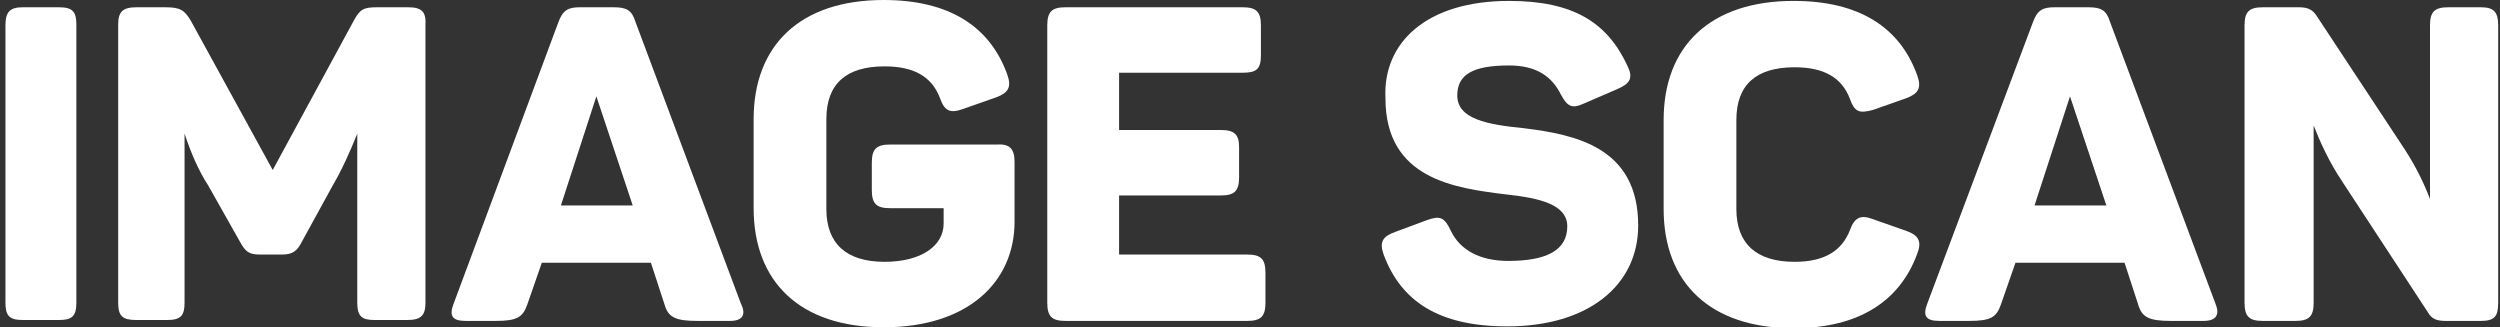 <?xml version="1.0" encoding="utf-8"?>
<!-- Generator: Adobe Illustrator 21.0.0, SVG Export Plug-In . SVG Version: 6.00 Build 0)  -->
<svg version="1.1" id="Layer_1" xmlns="http://www.w3.org/2000/svg" xmlns:xlink="http://www.w3.org/1999/xlink" x="0px" y="0px"
	 viewBox="0 0 275 36" style="enable-background:new 0 0 275 36;" xml:space="preserve">
<rect x="0" y="0" width="275" height="36" fill="#333333" stroke="none"/>
<style type="text/css">
	.st0{fill:#FFFFFF;}
</style>
<g>
	<path class="st0" d="M2.5,0.8h4c1.5,0,1.9,0.5,1.9,1.9v30.6c0,1.5-0.5,1.9-1.9,1.9h-4c-1.5,0-1.9-0.5-1.9-1.9V2.8
		C0.6,1.3,1.1,0.8,2.5,0.8z"/>
	<path class="st0" d="M111.6,17.8v6.6c0,6.6-5.1,11.6-14.4,11.6c-9.2,0-14.3-5-14.3-13.1v-9.8c0-8.1,5.1-13.1,14.3-13.1
		c7.2,0,11.7,2.9,13.6,8.2c0.5,1.4,0.1,2-1.2,2.5l-3.7,1.3c-1.4,0.5-2,0.2-2.5-1.2c-0.9-2.4-2.9-3.5-6.1-3.5c-4.2,0-6.4,1.9-6.4,5.8
		V23c0,3.8,2.2,5.8,6.4,5.8c4.1,0,6.5-1.8,6.5-4.2v-1.7h-5.9c-1.5,0-2-0.5-2-2v-3c0-1.5,0.5-2,2-2h11.7
		C111,15.8,111.6,16.3,111.6,17.8z"/>
	<path class="st0" d="M138.7,2.8v3.3c0,1.5-0.5,1.9-2,1.9h-13.6v6.3h11.2c1.5,0,2,0.5,2,1.9v3.3c0,1.5-0.5,2-2,2h-11.2V28h14.1
		c1.5,0,2,0.5,2,2v3.3c0,1.5-0.5,2-2,2h-20c-1.5,0-2-0.5-2-2V2.8c0-1.5,0.5-2,2-2h19.5C138.2,0.8,138.7,1.3,138.7,2.8z"/>
	<path class="st0" d="M166,0.1c7.1,0,10.8,2.4,13,7.1c0.7,1.4,0.3,2-1.1,2.6l-3.7,1.6c-1.3,0.6-1.8,0.3-2.5-1c-1-2-2.7-3.2-5.7-3.2
		c-4,0-5.7,1-5.7,3.3c0,2.6,3.3,3.2,7.3,3.6c5.7,0.7,12.6,2.1,12.6,10.7c0,6.6-5.5,11.1-14.4,11.1c-7.6,0-11.7-2.8-13.6-7.9
		c-0.5-1.4-0.1-2,1.3-2.5l3.5-1.3c1.4-0.5,1.9-0.3,2.6,1.2c1,2.1,3.2,3.3,6.3,3.3c4.1,0,6.5-1.1,6.5-3.8c0-2.4-3-3.1-6.6-3.5
		c-5.8-0.7-13.4-1.7-13.4-10.6C152.1,4.7,156.9,0.1,166,0.1z"/>
	<path class="st0" d="M197.3,0.1c7.2,0,11.7,2.9,13.6,8.2c0.5,1.4,0.1,2-1.2,2.5l-3.7,1.3c-1.5,0.4-2,0.2-2.5-1.2
		c-0.9-2.4-2.9-3.5-6.1-3.5c-4.2,0-6.4,1.9-6.4,5.8V23c0,3.8,2.2,5.8,6.4,5.8c3.3,0,5.2-1.2,6.1-3.5c0.5-1.4,1.2-1.7,2.5-1.2
		l3.7,1.3c1.4,0.5,1.7,1.2,1.2,2.5c-1.9,5.2-6.4,8.2-13.6,8.2c-9.2,0-14.3-5-14.3-13.1v-9.8C183,5.1,188.1,0.1,197.3,0.1z"/>
	<path class="st0" d="M80.3,35.3h-3.6c-2.4,0-3.2-0.4-3.6-1.8l-1.5-4.6h-12L58,33.5c-0.5,1.4-1.1,1.8-3.5,1.8h-3.3
		c-1.5,0-1.8-0.6-1.3-1.9L61.4,2.5c0.5-1.4,1.1-1.7,2.4-1.7h3.7c1.4,0,2,0.3,2.4,1.6l11.6,31C82.1,34.6,81.7,35.3,80.3,35.3z
		 M65.6,10.6l-3.9,12h7.9L65.6,10.6z"/>
	<path class="st0" d="M242.4,35.3h-3.6c-2.4,0-3.2-0.4-3.6-1.8l-1.5-4.6h-12l-1.6,4.6c-0.5,1.4-1.1,1.8-3.5,1.8h-3.3
		c-1.5,0-1.8-0.6-1.3-1.9l11.6-30.9c0.5-1.4,1.1-1.7,2.4-1.7h3.7c1.4,0,2,0.3,2.4,1.6l11.6,31C244.2,34.6,243.8,35.3,242.4,35.3z
		 M227.7,10.6l-3.9,12h7.9L227.7,10.6z"/>
	<path class="st0" d="M44.9,0.8h-3.4c-1.5,0-1.9,0.2-2.6,1.5l-8.9,16.4L21,2.3c-0.7-1.2-1.2-1.5-2.8-1.5h-3.2c-1.5,0-2,0.5-2,1.9
		v30.6c0,1.5,0.5,1.9,2,1.9h3.4c1.5,0,1.9-0.5,1.9-1.9v-11v-7.6c0.7,2.1,1.5,4,2.6,5.7l3.5,6.2c0.6,1.1,1,1.4,2.2,1.4H31
		c1.2,0,1.7-0.4,2.2-1.4l3.4-6.2c1-1.7,1.9-3.7,2.7-5.7v7.6v11c0,1.5,0.5,1.9,1.9,1.9h3.6c1.5,0,2-0.5,2-1.9V2.8
		C46.9,1.3,46.4,0.8,44.9,0.8z"/>
	<path class="st0" d="M272.9,0.8h-3.6c-1.5,0-2,0.5-2,2v11.6v7.5c-0.6-1.6-1.5-3.5-2.8-5.5l-9.7-14.7c-0.4-0.6-0.9-0.9-1.9-0.9h-4
		c-1.5,0-2,0.5-2,2v30.5c0,1.5,0.5,2,2,2h3.6c1.5,0,2-0.5,2-2V21.7v-7.9c0.7,1.8,1.7,4,3.1,6.1l9.5,14.5c0.4,0.7,1,0.9,1.9,0.9h3.9
		c1.5,0,1.9-0.5,1.9-2V2.8C274.8,1.3,274.3,0.8,272.9,0.8z"/>
</g>
</svg>
